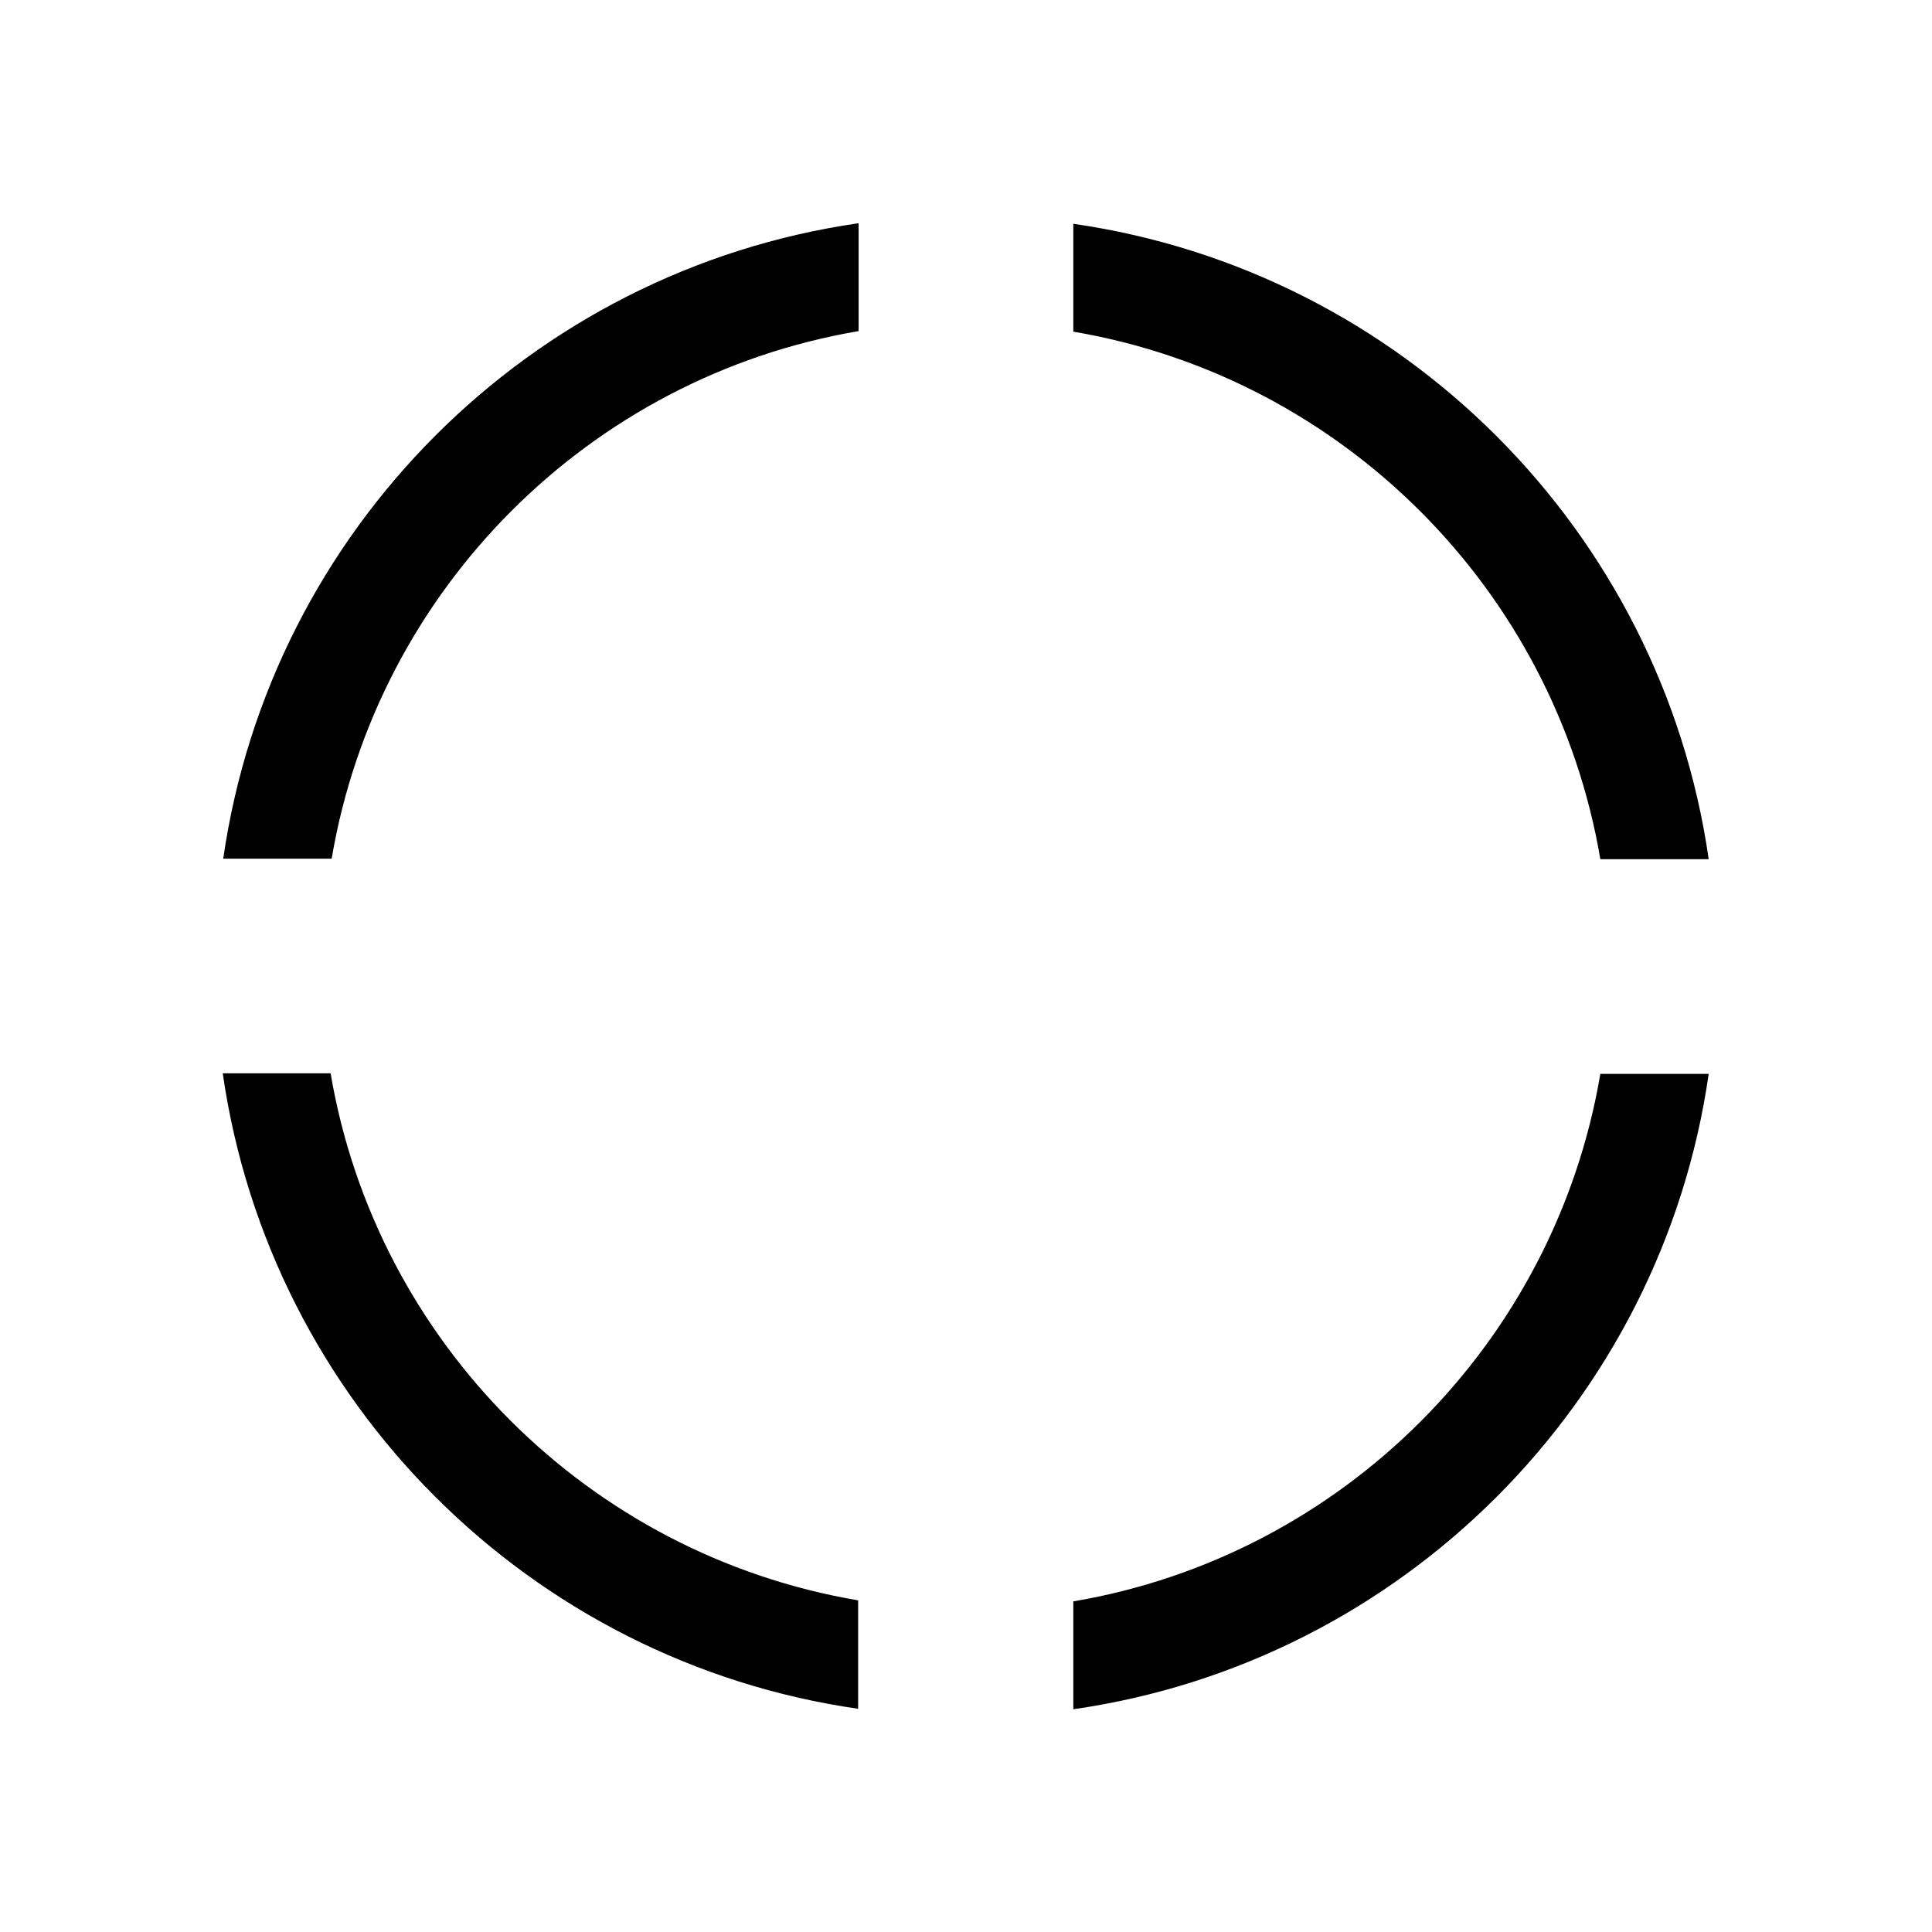 <svg
  width="24"
  height="24"
  viewBox="0 0 24 24"
  fill="none"
  xmlns="http://www.w3.org/2000/svg"
>
  <path
    fill-rule="evenodd"
    clip-rule="evenodd"
    d="M10.666 2.773C6.586 3.36 3.36 6.587 2.773 10.667H4.12C4.686 7.32 7.326 4.68 10.666 4.113V2.773ZM2.767 13.333H4.107C4.673 16.673 7.313 19.313 10.66 19.88V21.227C6.58 20.64 3.353 17.413 2.767 13.333ZM13.333 21.233V19.893C16.673 19.327 19.313 16.687 19.88 13.34H21.226C20.64 17.42 17.413 20.647 13.333 21.233ZM13.333 4.12V2.78C17.413 3.367 20.64 6.593 21.226 10.673H19.88C19.313 7.327 16.673 4.687 13.333 4.12Z"
    fill="currentColor"
  />
</svg>
